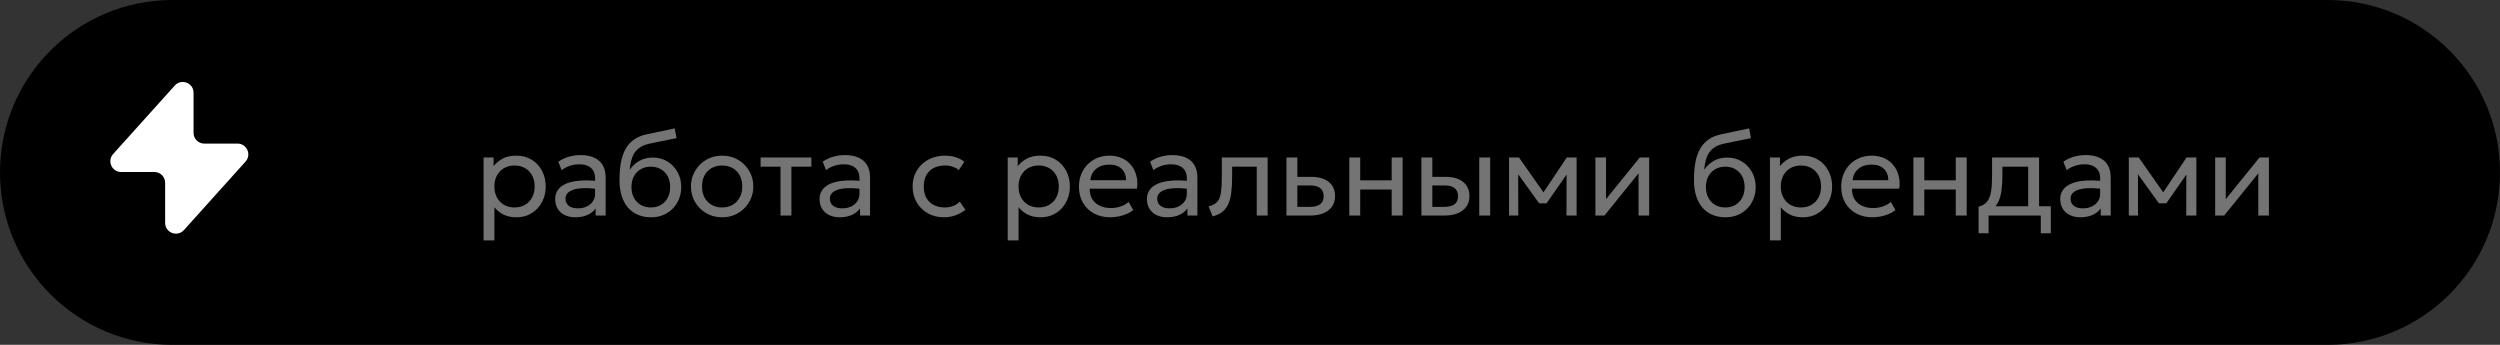 <?xml version="1.0" encoding="UTF-8"?> <svg xmlns="http://www.w3.org/2000/svg" width="232" height="32" viewBox="0 0 232 32" fill="none"><rect x="0" y="0" width="232" height="32" fill="#333333" stroke="none"/><path d="M0 16C0 7.163 7.163 0 16 0H216C224.837 0 232 7.163 232 16C232 24.837 224.837 32 216 32H16C7.163 32 0 24.837 0 16Z" fill="black"></path><path d="M17.961 12.326V8.607C17.961 7.69 16.831 7.257 16.218 7.938L10.5 14.293C9.921 14.937 10.378 15.962 11.244 15.962L14.325 15.962C14.877 15.962 15.325 16.41 15.325 16.962L15.325 20.681C15.325 21.598 16.455 22.032 17.069 21.35L22.786 14.995C23.365 14.351 22.908 13.326 22.042 13.326L18.961 13.326C18.409 13.326 17.961 12.879 17.961 12.326Z" fill="white"></path><path d="M44.874 22.31V14.61H45.804V15.418C46.028 15.133 46.308 14.9 46.645 14.72C46.986 14.537 47.416 14.445 47.932 14.445C48.468 14.445 48.939 14.572 49.346 14.825C49.753 15.074 50.07 15.415 50.297 15.848C50.529 16.28 50.644 16.766 50.644 17.305C50.644 17.697 50.578 18.068 50.446 18.416C50.318 18.761 50.133 19.065 49.891 19.329C49.648 19.589 49.361 19.795 49.027 19.945C48.697 20.092 48.328 20.165 47.922 20.165C47.467 20.165 47.069 20.081 46.728 19.912C46.391 19.74 46.108 19.514 45.881 19.235V22.31H44.874ZM47.751 19.252C48.114 19.252 48.435 19.173 48.714 19.015C48.996 18.854 49.216 18.629 49.373 18.339C49.535 18.046 49.615 17.701 49.615 17.305C49.615 16.905 49.535 16.561 49.373 16.271C49.216 15.978 48.996 15.752 48.714 15.595C48.435 15.437 48.114 15.358 47.751 15.358C47.388 15.358 47.065 15.437 46.783 15.595C46.504 15.752 46.284 15.978 46.123 16.271C45.962 16.561 45.881 16.905 45.881 17.305C45.881 17.701 45.962 18.046 46.123 18.339C46.284 18.629 46.504 18.854 46.783 19.015C47.065 19.173 47.388 19.252 47.751 19.252ZM53.401 20.165C53.02 20.165 52.688 20.095 52.406 19.956C52.123 19.817 51.905 19.62 51.751 19.367C51.597 19.111 51.52 18.808 51.52 18.46C51.52 18.174 51.593 17.914 51.74 17.679C51.887 17.441 52.118 17.244 52.433 17.09C52.748 16.933 53.157 16.828 53.66 16.777C54.162 16.722 54.769 16.731 55.48 16.805L55.508 17.547C54.958 17.474 54.49 17.446 54.105 17.465C53.72 17.479 53.408 17.53 53.17 17.619C52.932 17.703 52.756 17.817 52.642 17.959C52.532 18.099 52.477 18.256 52.477 18.433C52.477 18.715 52.578 18.937 52.78 19.098C52.985 19.256 53.266 19.334 53.621 19.334C53.925 19.334 54.197 19.279 54.435 19.169C54.677 19.056 54.868 18.9 55.007 18.702C55.15 18.5 55.222 18.267 55.222 18.003V16.497C55.222 16.244 55.165 16.023 55.051 15.836C54.941 15.649 54.778 15.505 54.562 15.402C54.345 15.299 54.08 15.248 53.764 15.248C53.482 15.248 53.201 15.29 52.923 15.374C52.644 15.459 52.376 15.596 52.12 15.787L51.812 15.006C52.145 14.779 52.49 14.619 52.846 14.527C53.201 14.436 53.542 14.39 53.869 14.39C54.364 14.39 54.785 14.469 55.134 14.627C55.482 14.78 55.748 15.013 55.931 15.325C56.114 15.637 56.206 16.025 56.206 16.491V20H55.277V19.34C55.09 19.608 54.831 19.813 54.501 19.956C54.171 20.095 53.804 20.165 53.401 20.165ZM60.426 20.165C59.971 20.165 59.562 20.088 59.199 19.934C58.836 19.78 58.526 19.555 58.27 19.258C58.017 18.96 57.822 18.598 57.687 18.169C57.555 17.739 57.489 17.25 57.489 16.7C57.489 16.099 57.533 15.558 57.621 15.078C57.709 14.597 57.852 14.181 58.05 13.829C58.248 13.473 58.508 13.182 58.831 12.954C59.157 12.723 59.557 12.559 60.03 12.46L62.609 11.915L62.785 12.817L60.277 13.329C59.83 13.428 59.48 13.585 59.227 13.802C58.974 14.014 58.788 14.284 58.671 14.61C58.554 14.936 58.477 15.318 58.44 15.754C58.671 15.413 58.964 15.14 59.32 14.934C59.679 14.726 60.101 14.621 60.585 14.621C61.106 14.621 61.562 14.746 61.955 14.995C62.351 15.241 62.66 15.571 62.884 15.985C63.108 16.396 63.22 16.85 63.22 17.349C63.22 17.734 63.154 18.097 63.022 18.438C62.89 18.779 62.699 19.08 62.45 19.34C62.2 19.597 61.905 19.798 61.564 19.945C61.223 20.092 60.844 20.165 60.426 20.165ZM60.398 19.252C60.743 19.252 61.051 19.175 61.322 19.021C61.593 18.863 61.806 18.643 61.96 18.361C62.114 18.079 62.191 17.745 62.191 17.36C62.191 16.971 62.114 16.636 61.96 16.354C61.806 16.071 61.593 15.853 61.322 15.699C61.054 15.545 60.746 15.468 60.398 15.468C60.05 15.468 59.74 15.545 59.469 15.699C59.197 15.853 58.985 16.071 58.831 16.354C58.677 16.636 58.6 16.971 58.6 17.36C58.6 17.745 58.677 18.079 58.831 18.361C58.985 18.643 59.197 18.863 59.469 19.021C59.74 19.175 60.05 19.252 60.398 19.252ZM67.012 20.165C66.454 20.165 65.957 20.035 65.521 19.774C65.085 19.514 64.742 19.168 64.493 18.735C64.243 18.302 64.119 17.826 64.119 17.305C64.119 16.92 64.19 16.555 64.333 16.21C64.476 15.866 64.678 15.562 64.938 15.297C65.198 15.03 65.505 14.821 65.857 14.671C66.209 14.52 66.594 14.445 67.012 14.445C67.573 14.445 68.071 14.575 68.508 14.835C68.944 15.096 69.287 15.442 69.536 15.875C69.785 16.308 69.91 16.784 69.91 17.305C69.91 17.69 69.839 18.055 69.696 18.399C69.553 18.744 69.351 19.049 69.091 19.312C68.83 19.576 68.524 19.785 68.172 19.939C67.82 20.09 67.433 20.165 67.012 20.165ZM67.012 19.252C67.375 19.252 67.695 19.173 67.974 19.015C68.257 18.854 68.478 18.629 68.64 18.339C68.801 18.046 68.882 17.701 68.882 17.305C68.882 16.905 68.801 16.561 68.64 16.271C68.482 15.978 68.262 15.752 67.98 15.595C67.697 15.437 67.375 15.358 67.012 15.358C66.649 15.358 66.326 15.437 66.044 15.595C65.765 15.752 65.545 15.978 65.384 16.271C65.226 16.561 65.147 16.905 65.147 17.305C65.147 17.701 65.226 18.046 65.384 18.339C65.545 18.629 65.767 18.854 66.049 19.015C66.332 19.173 66.652 19.252 67.012 19.252ZM72.431 20V15.468H70.583V14.61H75.296V15.468H73.443V20H72.431ZM77.936 20.165C77.555 20.165 77.223 20.095 76.941 19.956C76.659 19.817 76.44 19.62 76.286 19.367C76.132 19.111 76.055 18.808 76.055 18.46C76.055 18.174 76.129 17.914 76.275 17.679C76.422 17.441 76.653 17.244 76.968 17.09C77.284 16.933 77.692 16.828 78.195 16.777C78.697 16.722 79.304 16.731 80.015 16.805L80.043 17.547C79.493 17.474 79.025 17.446 78.64 17.465C78.255 17.479 77.944 17.53 77.705 17.619C77.467 17.703 77.291 17.817 77.177 17.959C77.067 18.099 77.012 18.256 77.012 18.433C77.012 18.715 77.113 18.937 77.315 19.098C77.52 19.256 77.801 19.334 78.156 19.334C78.461 19.334 78.732 19.279 78.97 19.169C79.212 19.056 79.403 18.9 79.542 18.702C79.685 18.5 79.757 18.267 79.757 18.003V16.497C79.757 16.244 79.7 16.023 79.586 15.836C79.476 15.649 79.313 15.505 79.097 15.402C78.88 15.299 78.615 15.248 78.299 15.248C78.017 15.248 77.737 15.29 77.458 15.374C77.179 15.459 76.912 15.596 76.655 15.787L76.347 15.006C76.68 14.779 77.025 14.619 77.381 14.527C77.737 14.436 78.078 14.39 78.404 14.39C78.899 14.39 79.32 14.469 79.669 14.627C80.017 14.78 80.283 15.013 80.466 15.325C80.65 15.637 80.741 16.025 80.741 16.491V20H79.812V19.34C79.625 19.608 79.366 19.813 79.036 19.956C78.706 20.095 78.34 20.165 77.936 20.165ZM87.61 20.165C87.042 20.165 86.538 20.04 86.098 19.791C85.658 19.542 85.313 19.203 85.064 18.773C84.815 18.341 84.69 17.851 84.69 17.305C84.69 16.891 84.763 16.509 84.91 16.161C85.06 15.813 85.271 15.51 85.542 15.254C85.814 14.997 86.131 14.799 86.494 14.659C86.861 14.517 87.26 14.445 87.693 14.445C88.045 14.445 88.369 14.491 88.666 14.582C88.963 14.674 89.238 14.815 89.491 15.006L88.974 15.787C88.809 15.644 88.617 15.538 88.397 15.468C88.177 15.395 87.944 15.358 87.698 15.358C87.295 15.358 86.945 15.435 86.648 15.589C86.355 15.739 86.127 15.959 85.966 16.249C85.805 16.539 85.724 16.887 85.724 17.294C85.724 17.906 85.9 18.387 86.252 18.735C86.608 19.08 87.088 19.252 87.693 19.252C87.972 19.252 88.232 19.203 88.474 19.104C88.716 19.001 88.914 18.869 89.068 18.707L89.59 19.477C89.308 19.69 88.998 19.859 88.661 19.983C88.324 20.105 87.973 20.165 87.61 20.165ZM93.515 22.31V14.61H94.445V15.418C94.668 15.133 94.949 14.9 95.286 14.72C95.627 14.537 96.056 14.445 96.573 14.445C97.109 14.445 97.58 14.572 97.987 14.825C98.394 15.074 98.711 15.415 98.938 15.848C99.169 16.28 99.285 16.766 99.285 17.305C99.285 17.697 99.219 18.068 99.087 18.416C98.958 18.761 98.773 19.065 98.531 19.329C98.289 19.589 98.001 19.795 97.668 19.945C97.338 20.092 96.969 20.165 96.562 20.165C96.108 20.165 95.71 20.081 95.369 19.912C95.031 19.74 94.749 19.514 94.522 19.235V22.31H93.515ZM96.392 19.252C96.755 19.252 97.076 19.173 97.354 19.015C97.636 18.854 97.856 18.629 98.014 18.339C98.175 18.046 98.256 17.701 98.256 17.305C98.256 16.905 98.175 16.561 98.014 16.271C97.856 15.978 97.636 15.752 97.354 15.595C97.076 15.437 96.755 15.358 96.392 15.358C96.029 15.358 95.706 15.437 95.424 15.595C95.145 15.752 94.925 15.978 94.764 16.271C94.602 16.561 94.522 16.905 94.522 17.305C94.522 17.701 94.602 18.046 94.764 18.339C94.925 18.629 95.145 18.854 95.424 19.015C95.706 19.173 96.029 19.252 96.392 19.252ZM103.03 20.165C102.458 20.165 101.954 20.046 101.518 19.808C101.082 19.569 100.741 19.237 100.495 18.812C100.249 18.383 100.126 17.884 100.126 17.316C100.126 16.905 100.196 16.524 100.335 16.172C100.478 15.82 100.676 15.516 100.929 15.259C101.186 15.002 101.485 14.803 101.826 14.659C102.171 14.517 102.545 14.445 102.948 14.445C103.384 14.445 103.773 14.522 104.114 14.676C104.459 14.83 104.743 15.046 104.966 15.325C105.194 15.6 105.357 15.925 105.456 16.299C105.555 16.669 105.575 17.072 105.516 17.509H101.127C101.116 17.868 101.19 18.183 101.347 18.454C101.505 18.722 101.732 18.931 102.029 19.081C102.33 19.232 102.686 19.307 103.096 19.307C103.397 19.307 103.69 19.259 103.976 19.164C104.262 19.069 104.515 18.927 104.735 18.741L105.164 19.494C104.988 19.637 104.779 19.76 104.537 19.863C104.299 19.962 104.05 20.037 103.789 20.088C103.529 20.139 103.276 20.165 103.03 20.165ZM101.182 16.722H104.504C104.49 16.267 104.349 15.914 104.081 15.661C103.813 15.404 103.43 15.275 102.931 15.275C102.447 15.275 102.048 15.404 101.732 15.661C101.417 15.914 101.234 16.267 101.182 16.722ZM108.315 20.165C107.934 20.165 107.602 20.095 107.32 19.956C107.037 19.817 106.819 19.62 106.665 19.367C106.511 19.111 106.434 18.808 106.434 18.46C106.434 18.174 106.508 17.914 106.654 17.679C106.801 17.441 107.032 17.244 107.347 17.09C107.663 16.933 108.071 16.828 108.574 16.777C109.076 16.722 109.683 16.731 110.394 16.805L110.422 17.547C109.872 17.474 109.404 17.446 109.019 17.465C108.634 17.479 108.323 17.53 108.084 17.619C107.846 17.703 107.67 17.817 107.556 17.959C107.446 18.099 107.391 18.256 107.391 18.433C107.391 18.715 107.492 18.937 107.694 19.098C107.899 19.256 108.18 19.334 108.535 19.334C108.84 19.334 109.111 19.279 109.349 19.169C109.591 19.056 109.782 18.9 109.921 18.702C110.064 18.5 110.136 18.267 110.136 18.003V16.497C110.136 16.244 110.079 16.023 109.965 15.836C109.855 15.649 109.692 15.505 109.476 15.402C109.259 15.299 108.994 15.248 108.678 15.248C108.396 15.248 108.115 15.29 107.837 15.374C107.558 15.459 107.29 15.596 107.034 15.787L106.726 15.006C107.059 14.779 107.404 14.619 107.76 14.527C108.115 14.436 108.456 14.39 108.783 14.39C109.278 14.39 109.699 14.469 110.048 14.627C110.396 14.78 110.662 15.013 110.845 15.325C111.029 15.637 111.12 16.025 111.12 16.491V20H110.191V19.34C110.004 19.608 109.745 19.813 109.415 19.956C109.085 20.095 108.719 20.165 108.315 20.165ZM112.533 20.082L112.159 19.153C112.537 19.058 112.812 18.905 112.984 18.697C113.157 18.484 113.267 18.185 113.314 17.8C113.362 17.415 113.386 16.915 113.386 16.299V14.61H117.637V20H116.625V15.468H114.343V16.299C114.343 16.885 114.317 17.395 114.266 17.828C114.218 18.256 114.128 18.619 113.996 18.916C113.868 19.213 113.685 19.457 113.446 19.648C113.212 19.835 112.907 19.98 112.533 20.082ZM119.382 20V14.61H120.394V19.197H121.527C121.964 19.197 122.29 19.116 122.506 18.955C122.726 18.79 122.836 18.543 122.836 18.212C122.836 17.89 122.734 17.642 122.528 17.47C122.327 17.298 122.026 17.212 121.626 17.212H120.235V16.414H121.698C122.38 16.414 122.915 16.57 123.304 16.881C123.696 17.189 123.892 17.633 123.892 18.212C123.892 18.59 123.797 18.913 123.606 19.18C123.416 19.445 123.15 19.648 122.809 19.791C122.468 19.93 122.07 20 121.615 20H119.382ZM125.215 20V14.61H126.227V16.733H129.148V14.61H130.16V20H129.148V17.591H126.227V20H125.215ZM131.908 20V14.61H132.92V19.197H133.998C134.434 19.197 134.76 19.116 134.977 18.955C135.197 18.79 135.307 18.543 135.307 18.212C135.307 17.89 135.204 17.642 134.999 17.47C134.797 17.298 134.496 17.212 134.097 17.212H132.76V16.414H134.168C134.85 16.414 135.386 16.57 135.774 16.881C136.167 17.189 136.363 17.633 136.363 18.212C136.363 18.59 136.267 18.913 136.077 19.18C135.886 19.445 135.62 19.648 135.279 19.791C134.938 19.93 134.54 20 134.086 20H131.908ZM137.276 20V14.61H138.288V20H137.276ZM140.04 20V14.61H140.925H140.958L143.455 18.163L143.015 18.174L145.402 14.61H146.31V20H145.369L145.38 15.848L145.567 15.93L143.521 18.867H142.834L140.705 15.919L140.887 15.836L140.898 20H140.04ZM148.053 20V14.61H149.038V18.482L152.173 14.61H153.042V20H152.057V16.084L148.895 20H148.053ZM160.135 20.165C159.68 20.165 159.271 20.088 158.908 19.934C158.545 19.78 158.235 19.555 157.979 19.258C157.726 18.96 157.531 18.598 157.396 18.169C157.264 17.739 157.198 17.25 157.198 16.7C157.198 16.099 157.242 15.558 157.33 15.078C157.418 14.597 157.561 14.181 157.759 13.829C157.957 13.473 158.217 13.182 158.54 12.954C158.866 12.723 159.266 12.559 159.739 12.46L162.318 11.915L162.494 12.817L159.986 13.329C159.539 13.428 159.189 13.585 158.936 13.802C158.683 14.014 158.497 14.284 158.38 14.61C158.263 14.936 158.186 15.318 158.149 15.754C158.38 15.413 158.673 15.14 159.029 14.934C159.388 14.726 159.81 14.621 160.294 14.621C160.815 14.621 161.271 14.746 161.664 14.995C162.06 15.241 162.369 15.571 162.593 15.985C162.817 16.396 162.929 16.85 162.929 17.349C162.929 17.734 162.863 18.097 162.731 18.438C162.599 18.779 162.408 19.08 162.159 19.34C161.909 19.597 161.614 19.798 161.273 19.945C160.932 20.092 160.553 20.165 160.135 20.165ZM160.107 19.252C160.452 19.252 160.76 19.175 161.031 19.021C161.302 18.863 161.515 18.643 161.669 18.361C161.823 18.079 161.9 17.745 161.9 17.36C161.9 16.971 161.823 16.636 161.669 16.354C161.515 16.071 161.302 15.853 161.031 15.699C160.763 15.545 160.455 15.468 160.107 15.468C159.759 15.468 159.449 15.545 159.178 15.699C158.906 15.853 158.694 16.071 158.54 16.354C158.386 16.636 158.309 16.971 158.309 17.36C158.309 17.745 158.386 18.079 158.54 18.361C158.694 18.643 158.906 18.863 159.178 19.021C159.449 19.175 159.759 19.252 160.107 19.252ZM164.252 22.31V14.61H165.182V15.418C165.406 15.133 165.686 14.9 166.023 14.72C166.364 14.537 166.793 14.445 167.31 14.445C167.846 14.445 168.317 14.572 168.724 14.825C169.131 15.074 169.448 15.415 169.675 15.848C169.906 16.28 170.022 16.766 170.022 17.305C170.022 17.697 169.956 18.068 169.824 18.416C169.696 18.761 169.51 19.065 169.268 19.329C169.026 19.589 168.739 19.795 168.405 19.945C168.075 20.092 167.706 20.165 167.299 20.165C166.845 20.165 166.447 20.081 166.106 19.912C165.769 19.74 165.486 19.514 165.259 19.235V22.31H164.252ZM167.129 19.252C167.492 19.252 167.813 19.173 168.091 19.015C168.374 18.854 168.594 18.629 168.751 18.339C168.913 18.046 168.993 17.701 168.993 17.305C168.993 16.905 168.913 16.561 168.751 16.271C168.594 15.978 168.374 15.752 168.091 15.595C167.813 15.437 167.492 15.358 167.129 15.358C166.766 15.358 166.443 15.437 166.161 15.595C165.882 15.752 165.662 15.978 165.501 16.271C165.34 16.561 165.259 16.905 165.259 17.305C165.259 17.701 165.34 18.046 165.501 18.339C165.662 18.629 165.882 18.854 166.161 19.015C166.443 19.173 166.766 19.252 167.129 19.252ZM173.768 20.165C173.196 20.165 172.692 20.046 172.255 19.808C171.819 19.569 171.478 19.237 171.232 18.812C170.987 18.383 170.864 17.884 170.864 17.316C170.864 16.905 170.933 16.524 171.073 16.172C171.216 15.82 171.414 15.516 171.667 15.259C171.923 15.002 172.222 14.803 172.563 14.659C172.908 14.517 173.282 14.445 173.685 14.445C174.122 14.445 174.51 14.522 174.851 14.676C175.196 14.83 175.48 15.046 175.704 15.325C175.931 15.6 176.094 15.925 176.193 16.299C176.292 16.669 176.312 17.072 176.254 17.509H171.865C171.854 17.868 171.927 18.183 172.085 18.454C172.242 18.722 172.47 18.931 172.767 19.081C173.067 19.232 173.423 19.307 173.834 19.307C174.134 19.307 174.428 19.259 174.714 19.164C175 19.069 175.253 18.927 175.473 18.741L175.902 19.494C175.726 19.637 175.517 19.76 175.275 19.863C175.036 19.962 174.787 20.037 174.527 20.088C174.266 20.139 174.013 20.165 173.768 20.165ZM171.92 16.722H175.242C175.227 16.267 175.086 15.914 174.818 15.661C174.551 15.404 174.167 15.275 173.669 15.275C173.185 15.275 172.785 15.404 172.47 15.661C172.154 15.914 171.971 16.267 171.92 16.722ZM177.562 20V14.61H178.574V16.733H181.495V14.61H182.507V20H181.495V17.591H178.574V20H177.562ZM188.214 20V15.468H185.822V16.299C185.822 16.816 185.794 17.276 185.739 17.679C185.684 18.079 185.587 18.425 185.448 18.718C185.309 19.008 185.112 19.247 184.859 19.433C184.61 19.62 184.289 19.758 183.897 19.846L183.611 19.18C183.967 19.089 184.232 18.929 184.408 18.702C184.588 18.471 184.709 18.159 184.771 17.767C184.834 17.371 184.865 16.881 184.865 16.299V14.61H189.226V20H188.214ZM183.611 21.65V19.18L184.298 19.252L184.452 19.142H190.315V21.65H189.386V20H184.54V21.65H183.611ZM193.071 20.165C192.69 20.165 192.358 20.095 192.076 19.956C191.793 19.817 191.575 19.62 191.421 19.367C191.267 19.111 191.19 18.808 191.19 18.46C191.19 18.174 191.263 17.914 191.41 17.679C191.557 17.441 191.788 17.244 192.103 17.09C192.418 16.933 192.827 16.828 193.33 16.777C193.832 16.722 194.439 16.731 195.15 16.805L195.178 17.547C194.628 17.474 194.16 17.446 193.775 17.465C193.39 17.479 193.078 17.53 192.84 17.619C192.602 17.703 192.426 17.817 192.312 17.959C192.202 18.099 192.147 18.256 192.147 18.433C192.147 18.715 192.248 18.937 192.45 19.098C192.655 19.256 192.935 19.334 193.291 19.334C193.595 19.334 193.867 19.279 194.105 19.169C194.347 19.056 194.538 18.9 194.677 18.702C194.82 18.5 194.892 18.267 194.892 18.003V16.497C194.892 16.244 194.835 16.023 194.721 15.836C194.611 15.649 194.448 15.505 194.232 15.402C194.015 15.299 193.749 15.248 193.434 15.248C193.152 15.248 192.871 15.29 192.593 15.374C192.314 15.459 192.046 15.596 191.79 15.787L191.482 15.006C191.815 14.779 192.16 14.619 192.516 14.527C192.871 14.436 193.212 14.39 193.539 14.39C194.034 14.39 194.455 14.469 194.804 14.627C195.152 14.78 195.418 15.013 195.601 15.325C195.784 15.637 195.876 16.025 195.876 16.491V20H194.947V19.34C194.76 19.608 194.501 19.813 194.171 19.956C193.841 20.095 193.474 20.165 193.071 20.165ZM197.553 20V14.61H198.439H198.472L200.969 18.163L200.529 18.174L202.916 14.61H203.823V20H202.883L202.894 15.848L203.081 15.93L201.035 18.867H200.347L198.219 15.919L198.4 15.836L198.411 20H197.553ZM205.567 20V14.61H206.551V18.482L209.686 14.61H210.555V20H209.571V16.084L206.408 20H205.567Z" fill="#747474"></path></svg> 